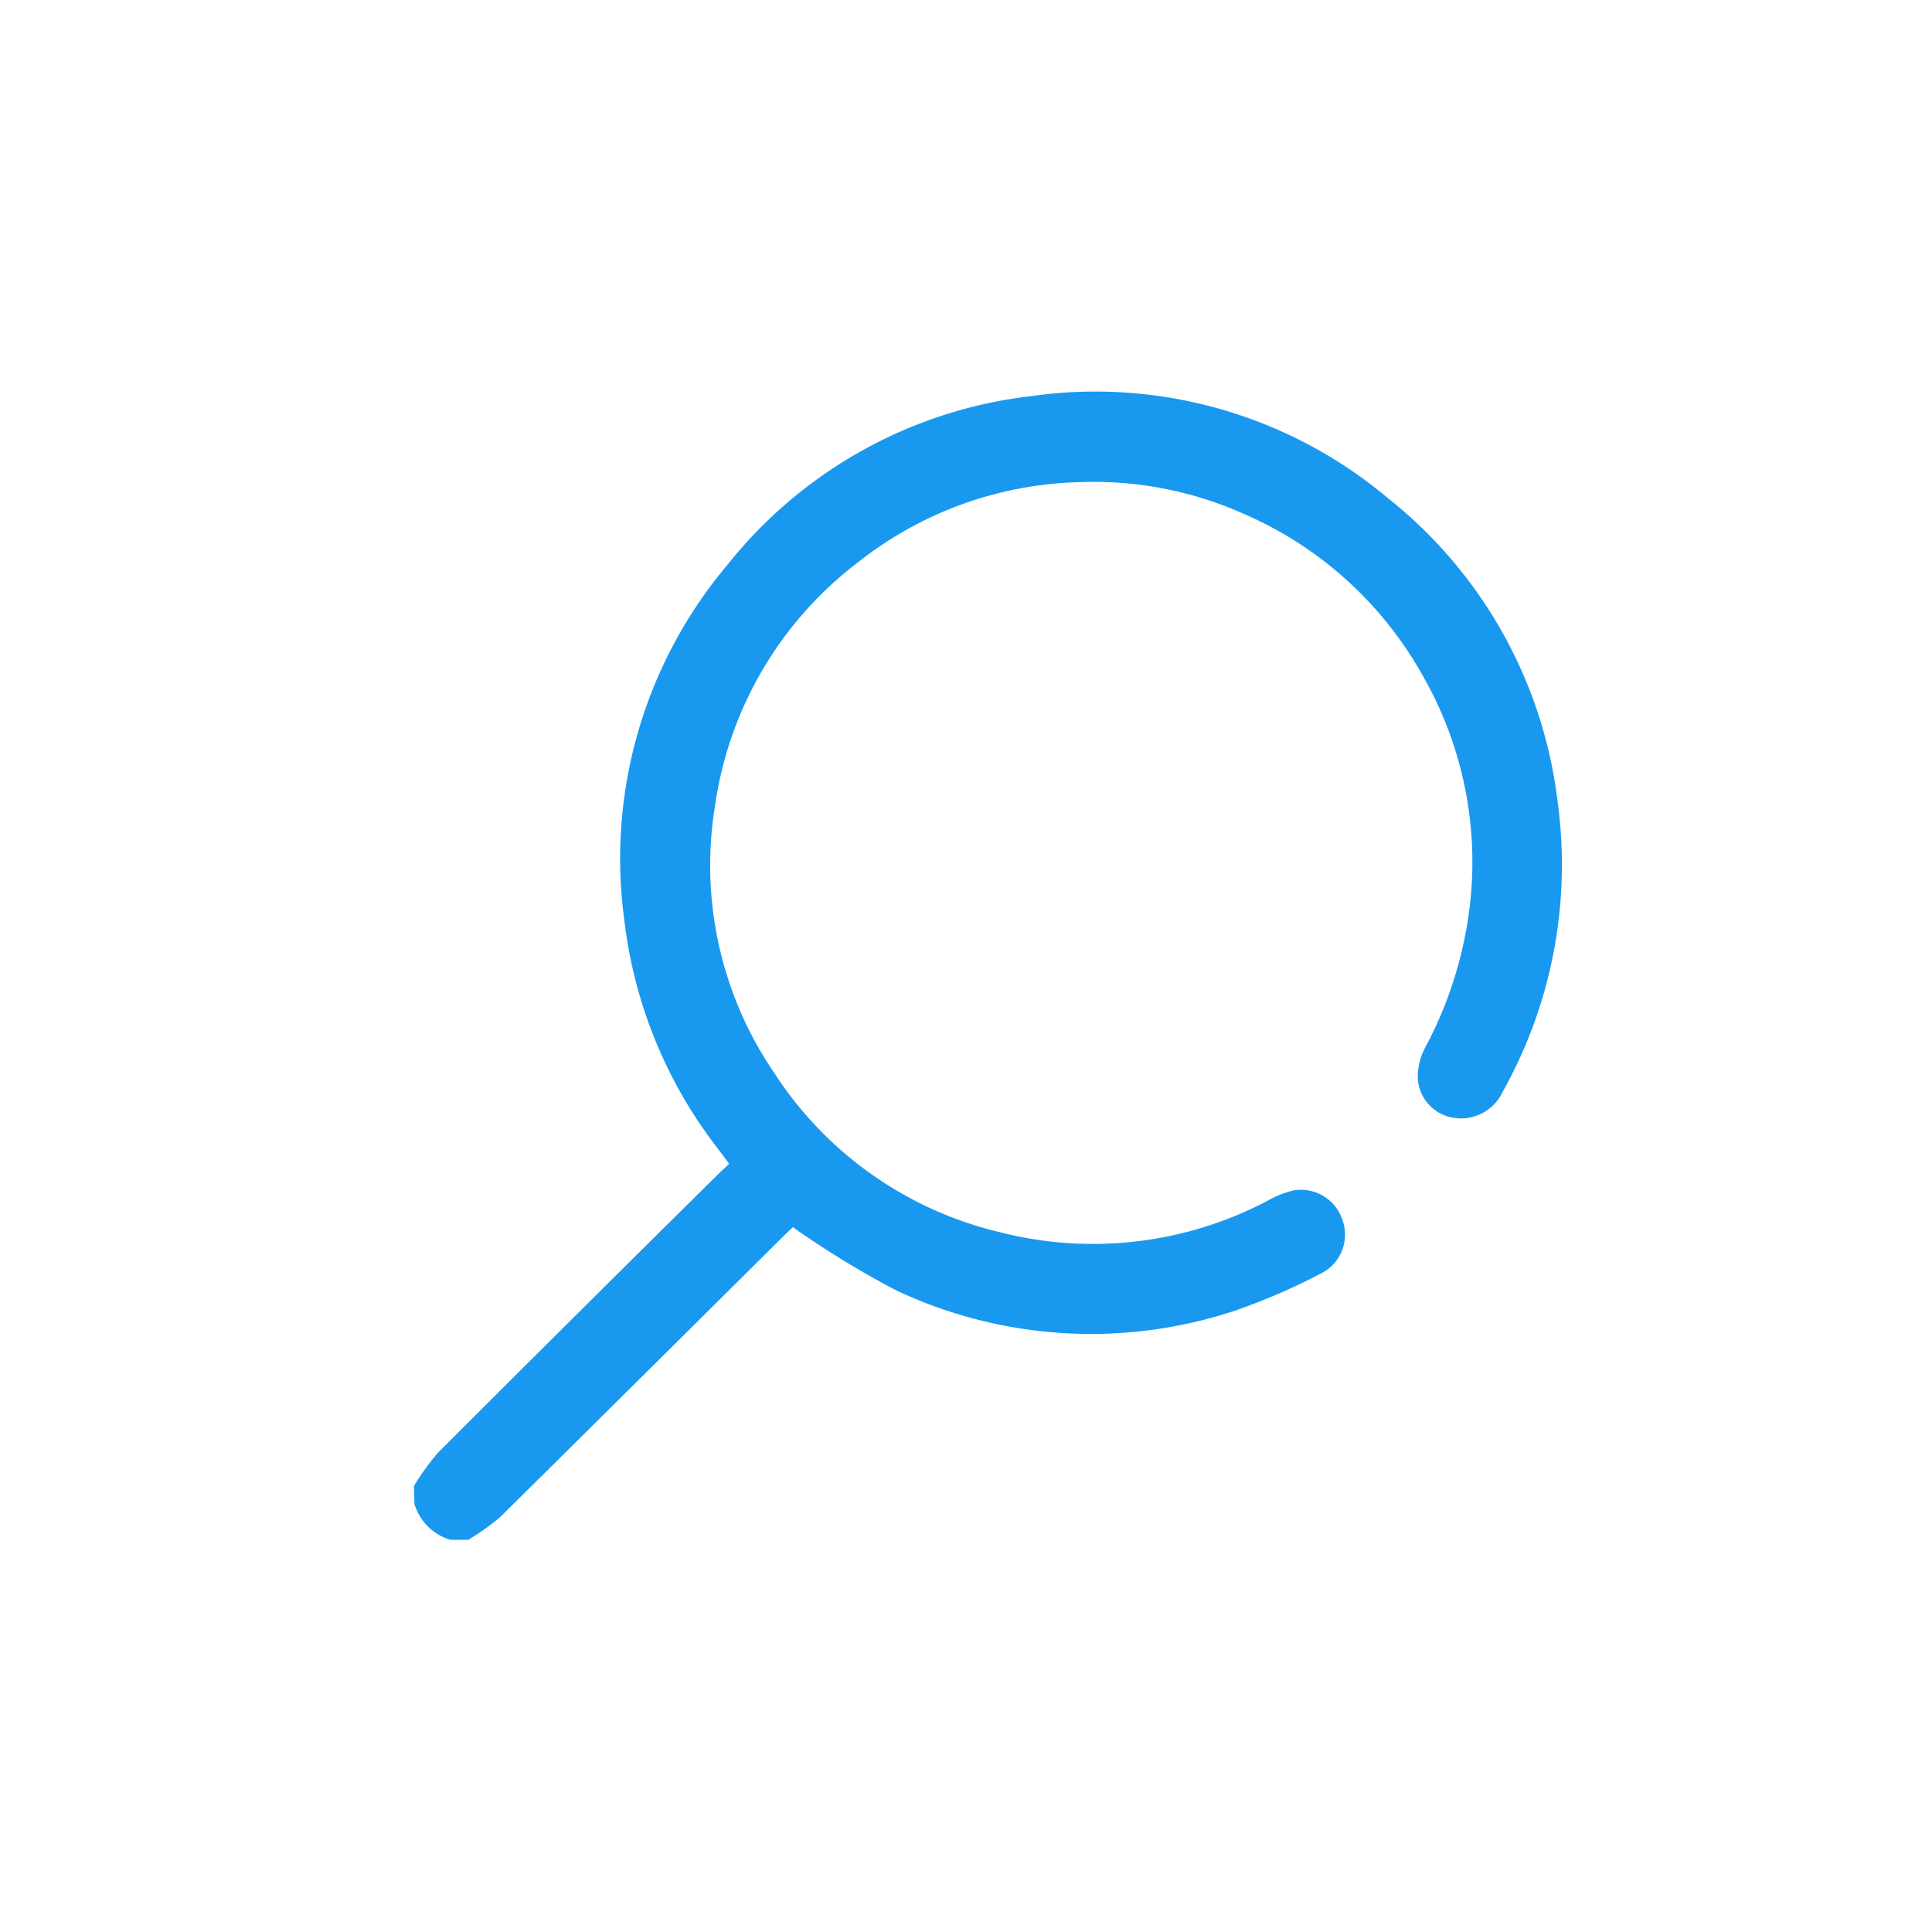 <svg id="icon-pesquisa" xmlns="http://www.w3.org/2000/svg" width="42" height="42" viewBox="0 0 42 42">
  <circle id="Elipse_46" data-name="Elipse 46" cx="21" cy="21" r="21" fill="#d5d5db" opacity="0"/>
  <path id="icon-search" d="M-472.995,466.3a5.531,5.531,0,0,1,.519-.719q3.033-3.033,6.083-6.047c.075-.074.153-.145.251-.237l-.294-.392a9.983,9.983,0,0,1-1.982-4.877,9.906,9.906,0,0,1,2.236-7.75,9.888,9.888,0,0,1,6.6-3.669,9.889,9.889,0,0,1,7.776,2.23,9.929,9.929,0,0,1,3.675,6.6,10.1,10.1,0,0,1-1.2,6.3,1,1,0,0,1-1.04.562.923.923,0,0,1-.8-.831,1.356,1.356,0,0,1,.155-.692,8.722,8.722,0,0,0,.95-2.9,8.142,8.142,0,0,0-.984-5.166,8.168,8.168,0,0,0-3.918-3.55,8,8,0,0,0-3.6-.682,8.074,8.074,0,0,0-4.767,1.736,8.081,8.081,0,0,0-3.115,5.3,8,8,0,0,0,1.3,5.824,8.055,8.055,0,0,0,4.9,3.446,8.152,8.152,0,0,0,5.794-.676,2.185,2.185,0,0,1,.582-.234.949.949,0,0,1,1.059.63.942.942,0,0,1-.471,1.18,13.832,13.832,0,0,1-1.849.8,9.94,9.94,0,0,1-7.379-.439,19.725,19.725,0,0,1-2.017-1.215c-.074-.045-.143-.1-.224-.16-.073.07-.138.129-.2.191q-3.076,3.056-6.159,6.108a5.237,5.237,0,0,1-.7.5h-.39a1.156,1.156,0,0,1-.78-.78Z" transform="translate(481.994 -433.997)" fill="#1899ef"/>
</svg>
